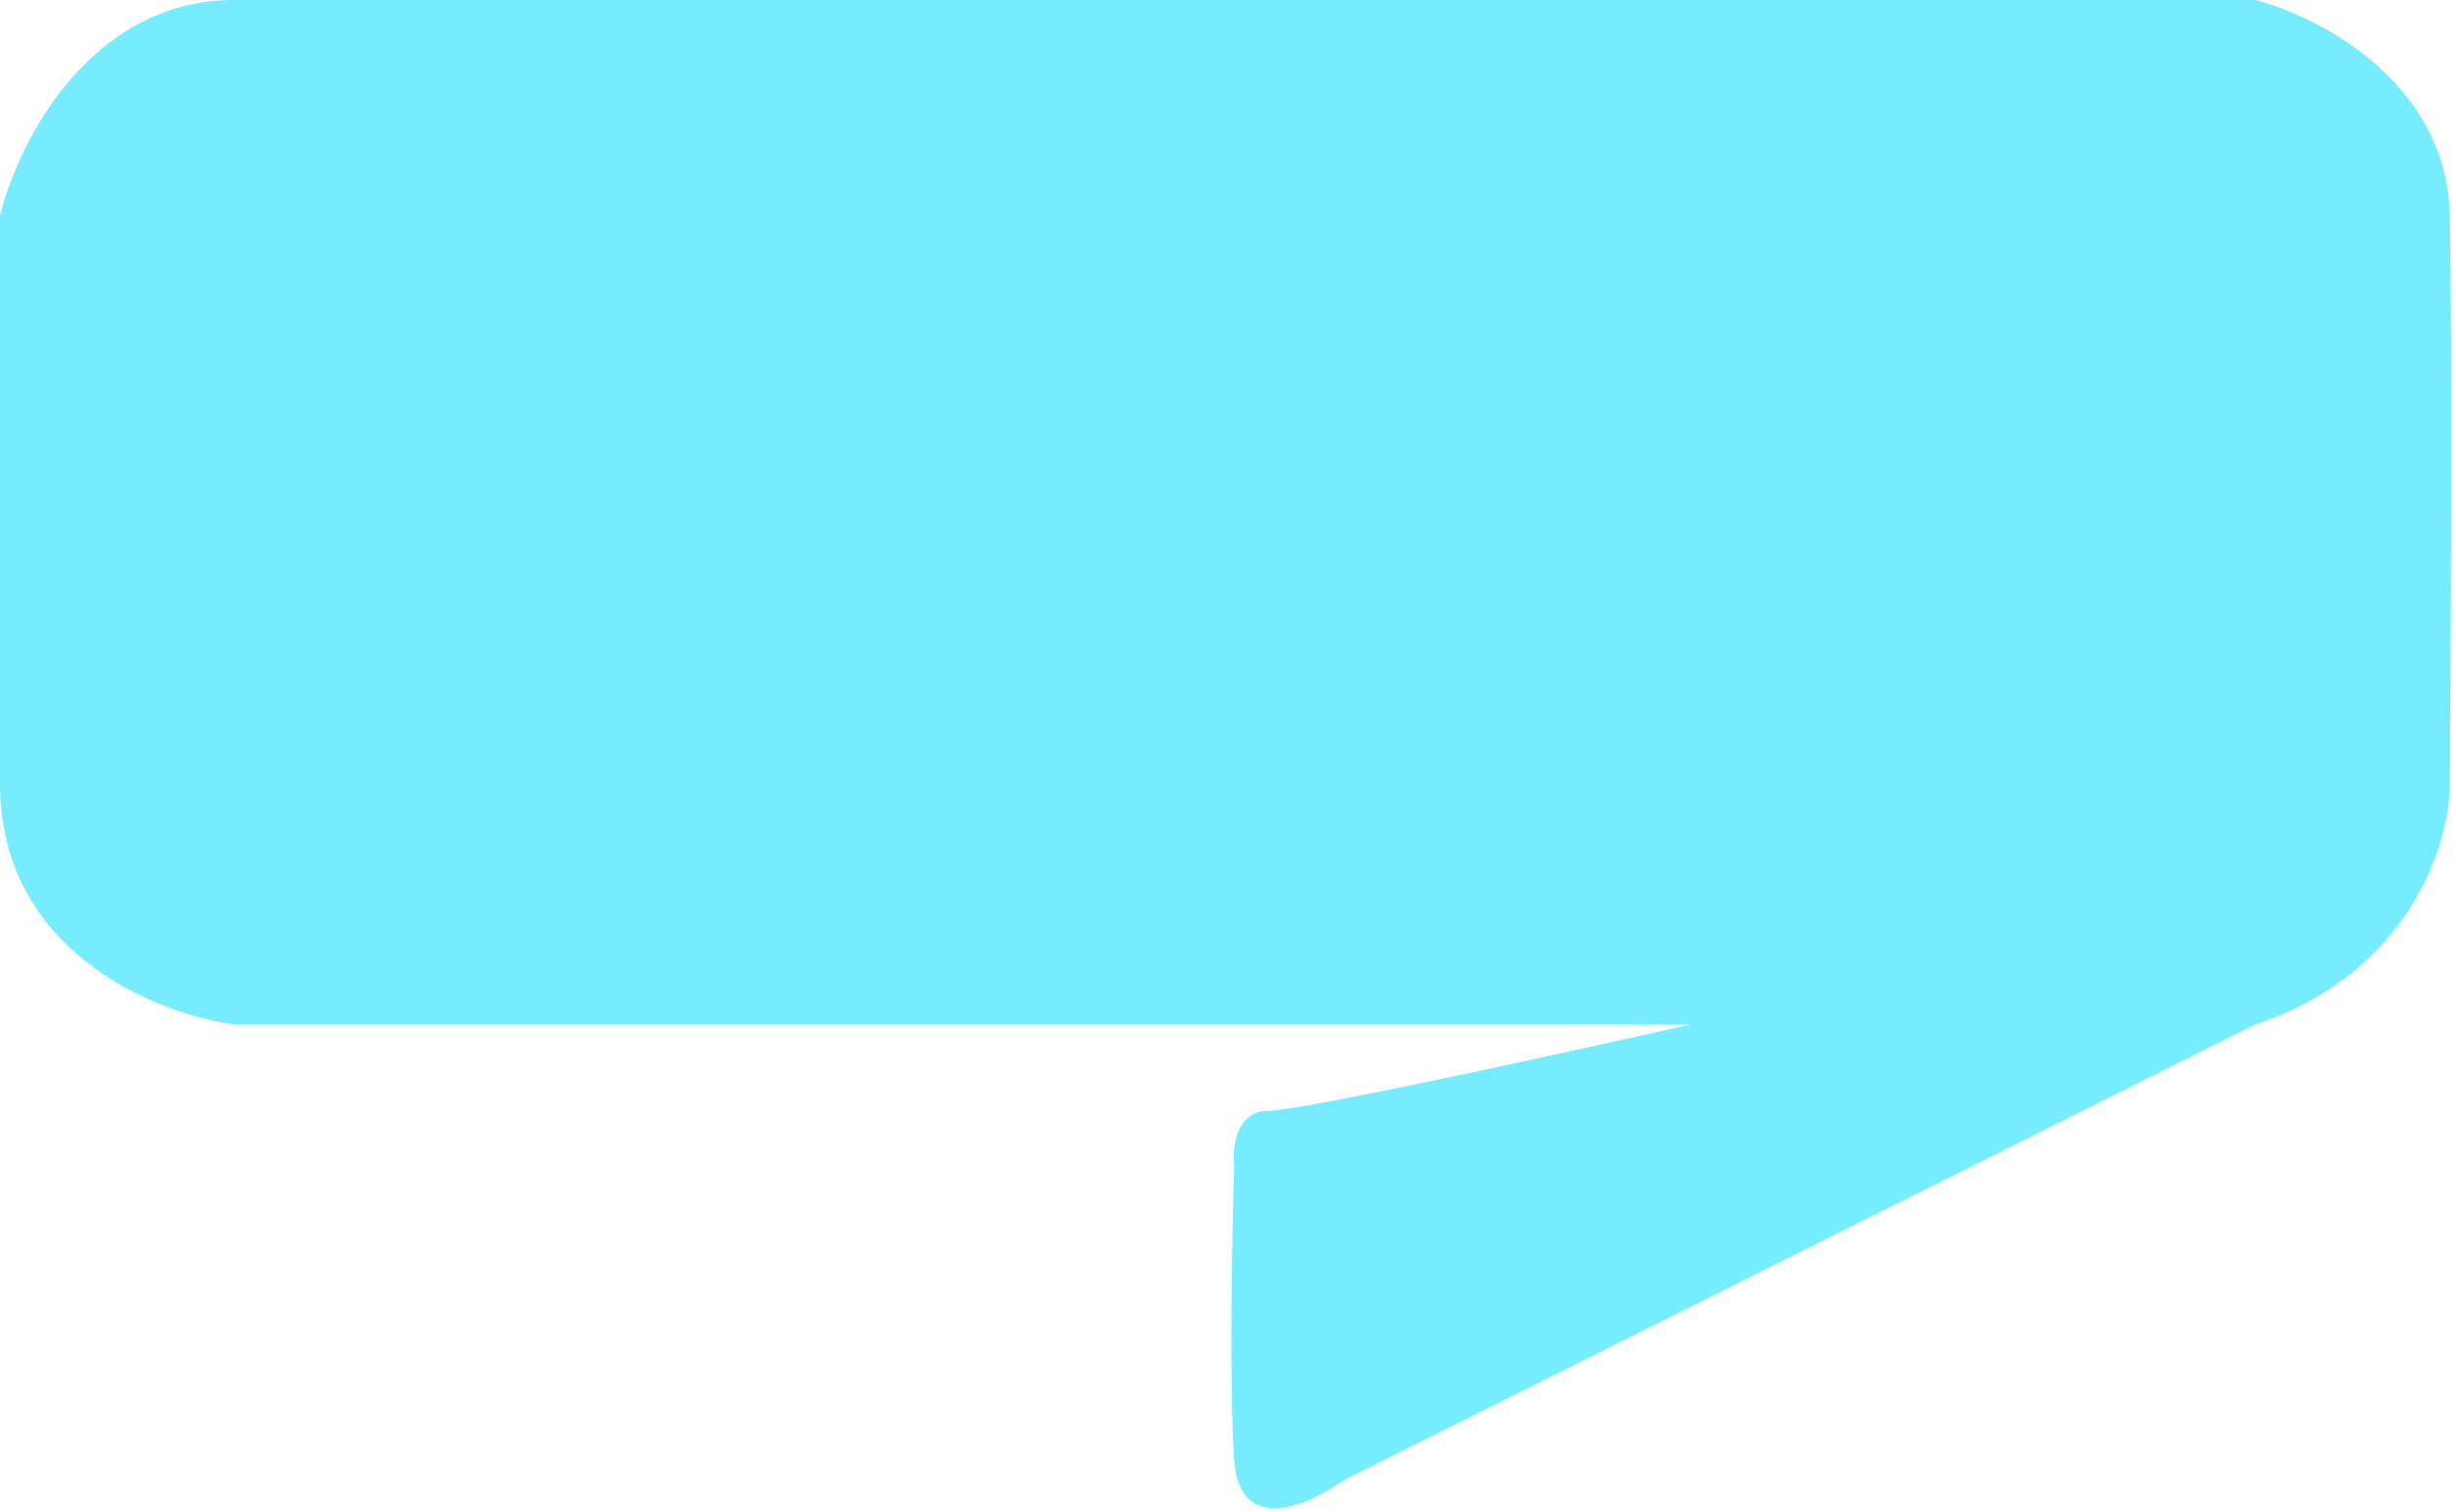 <svg width="398" height="245" viewBox="0 0 398 245" fill="none" xmlns="http://www.w3.org/2000/svg">
<path d="M0 35V127C0 154.2 25.333 164.333 38 166H274C253.333 170.667 210.7 180 205.5 180C200.3 180 199.667 186 200 189C199.667 199.667 199.2 224.1 200 236.5C200.8 248.9 212 244 217.5 240L365.5 166C390.7 157.6 397 136.5 397 127C397.167 105.333 397.4 56.6 397 35C396.6 13.4 375.833 2.667 365.5 0H38C14.4 0 2.833 23.333 0 35Z" fill="#77ECFF"/>
</svg>
